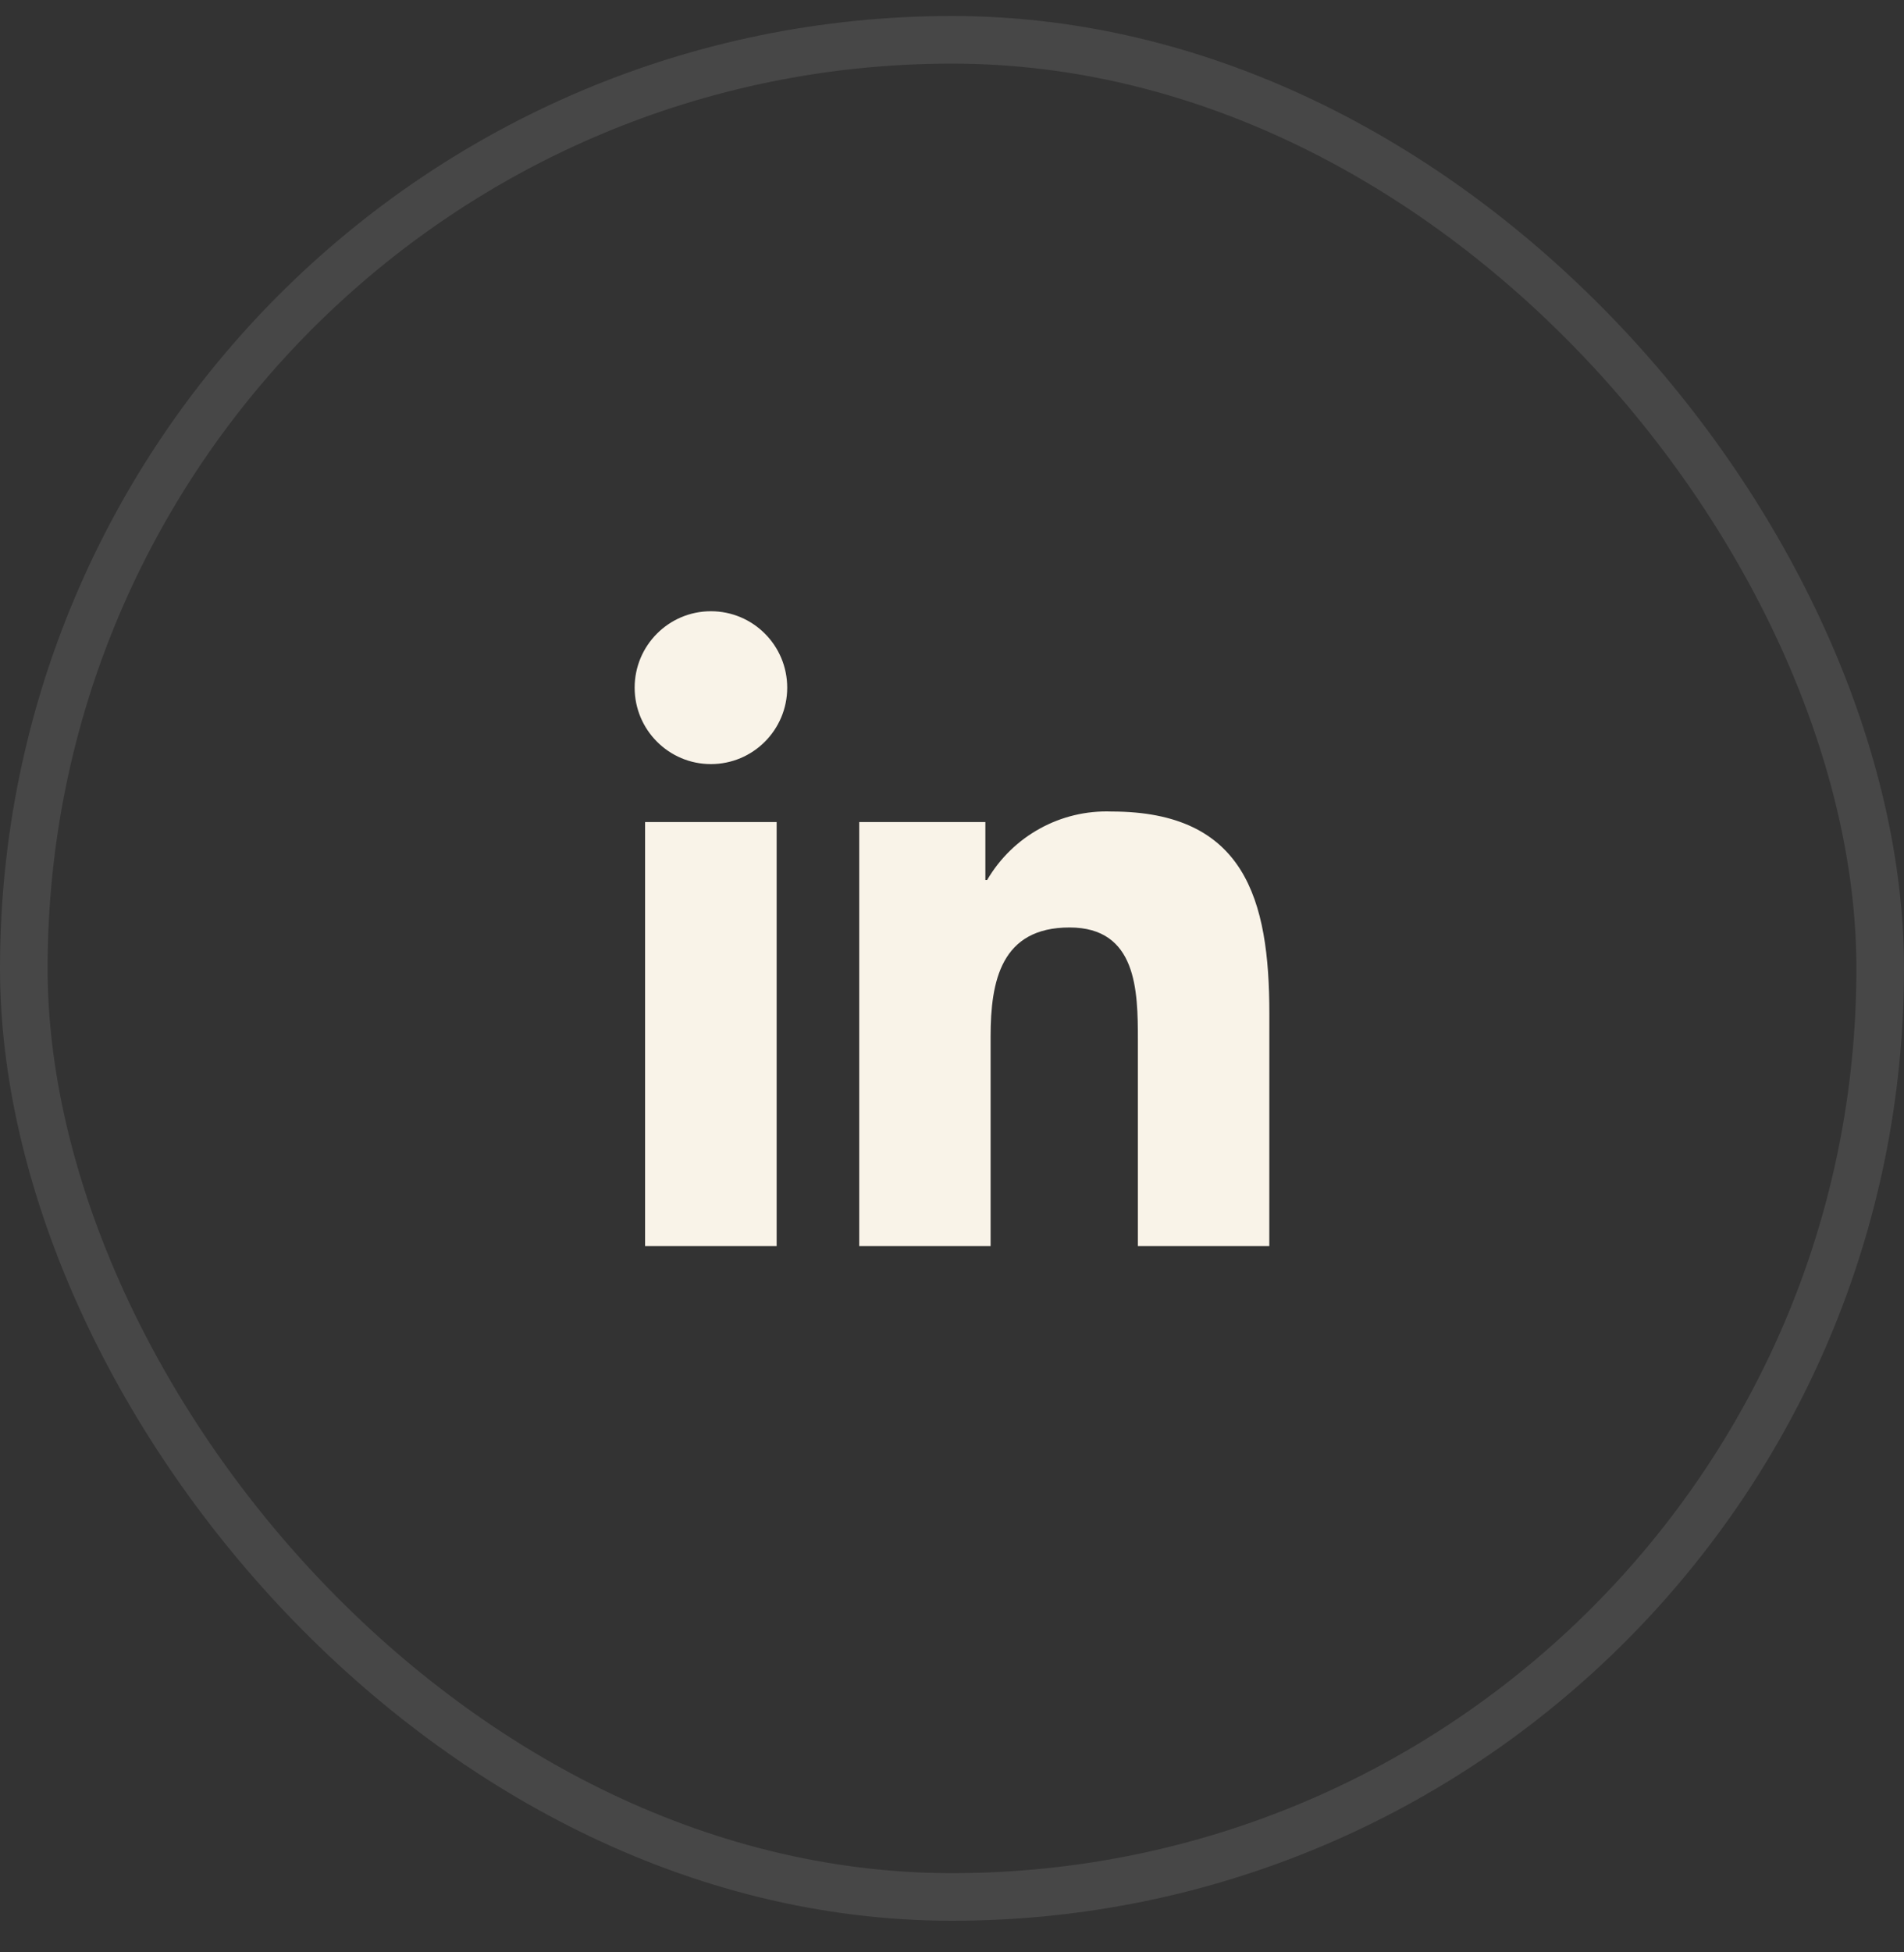 <svg width="40" height="41" viewBox="0 0 40 41" fill="none" xmlns="http://www.w3.org/2000/svg">
    <rect x="0" y="0" width="40" height="41" fill="#333333" stroke="none"/>
    <rect x="0.5" y="0.836" width="39" height="39" rx="19.5" stroke="white" stroke-opacity="0.1"></rect>
    <path d="M26.666 26.169H23.905V21.839C23.905 20.806 23.887 19.477 22.469 19.477C21.031 19.477 20.811 20.602 20.811 21.764V26.169H18.051V17.263H20.701V18.48H20.738C21.279 17.555 22.283 17.002 23.353 17.042C26.152 17.042 26.667 18.886 26.667 21.283L26.666 26.169ZM14.935 16.046C14.05 16.046 13.333 15.327 13.333 14.441C13.333 13.554 14.05 12.836 14.935 12.836C15.821 12.836 16.538 13.554 16.538 14.441C16.538 15.327 15.821 16.046 14.935 16.046ZM16.316 26.169H13.552V17.263H16.316V26.169Z" fill="#F9F3E8"></path>
</svg>